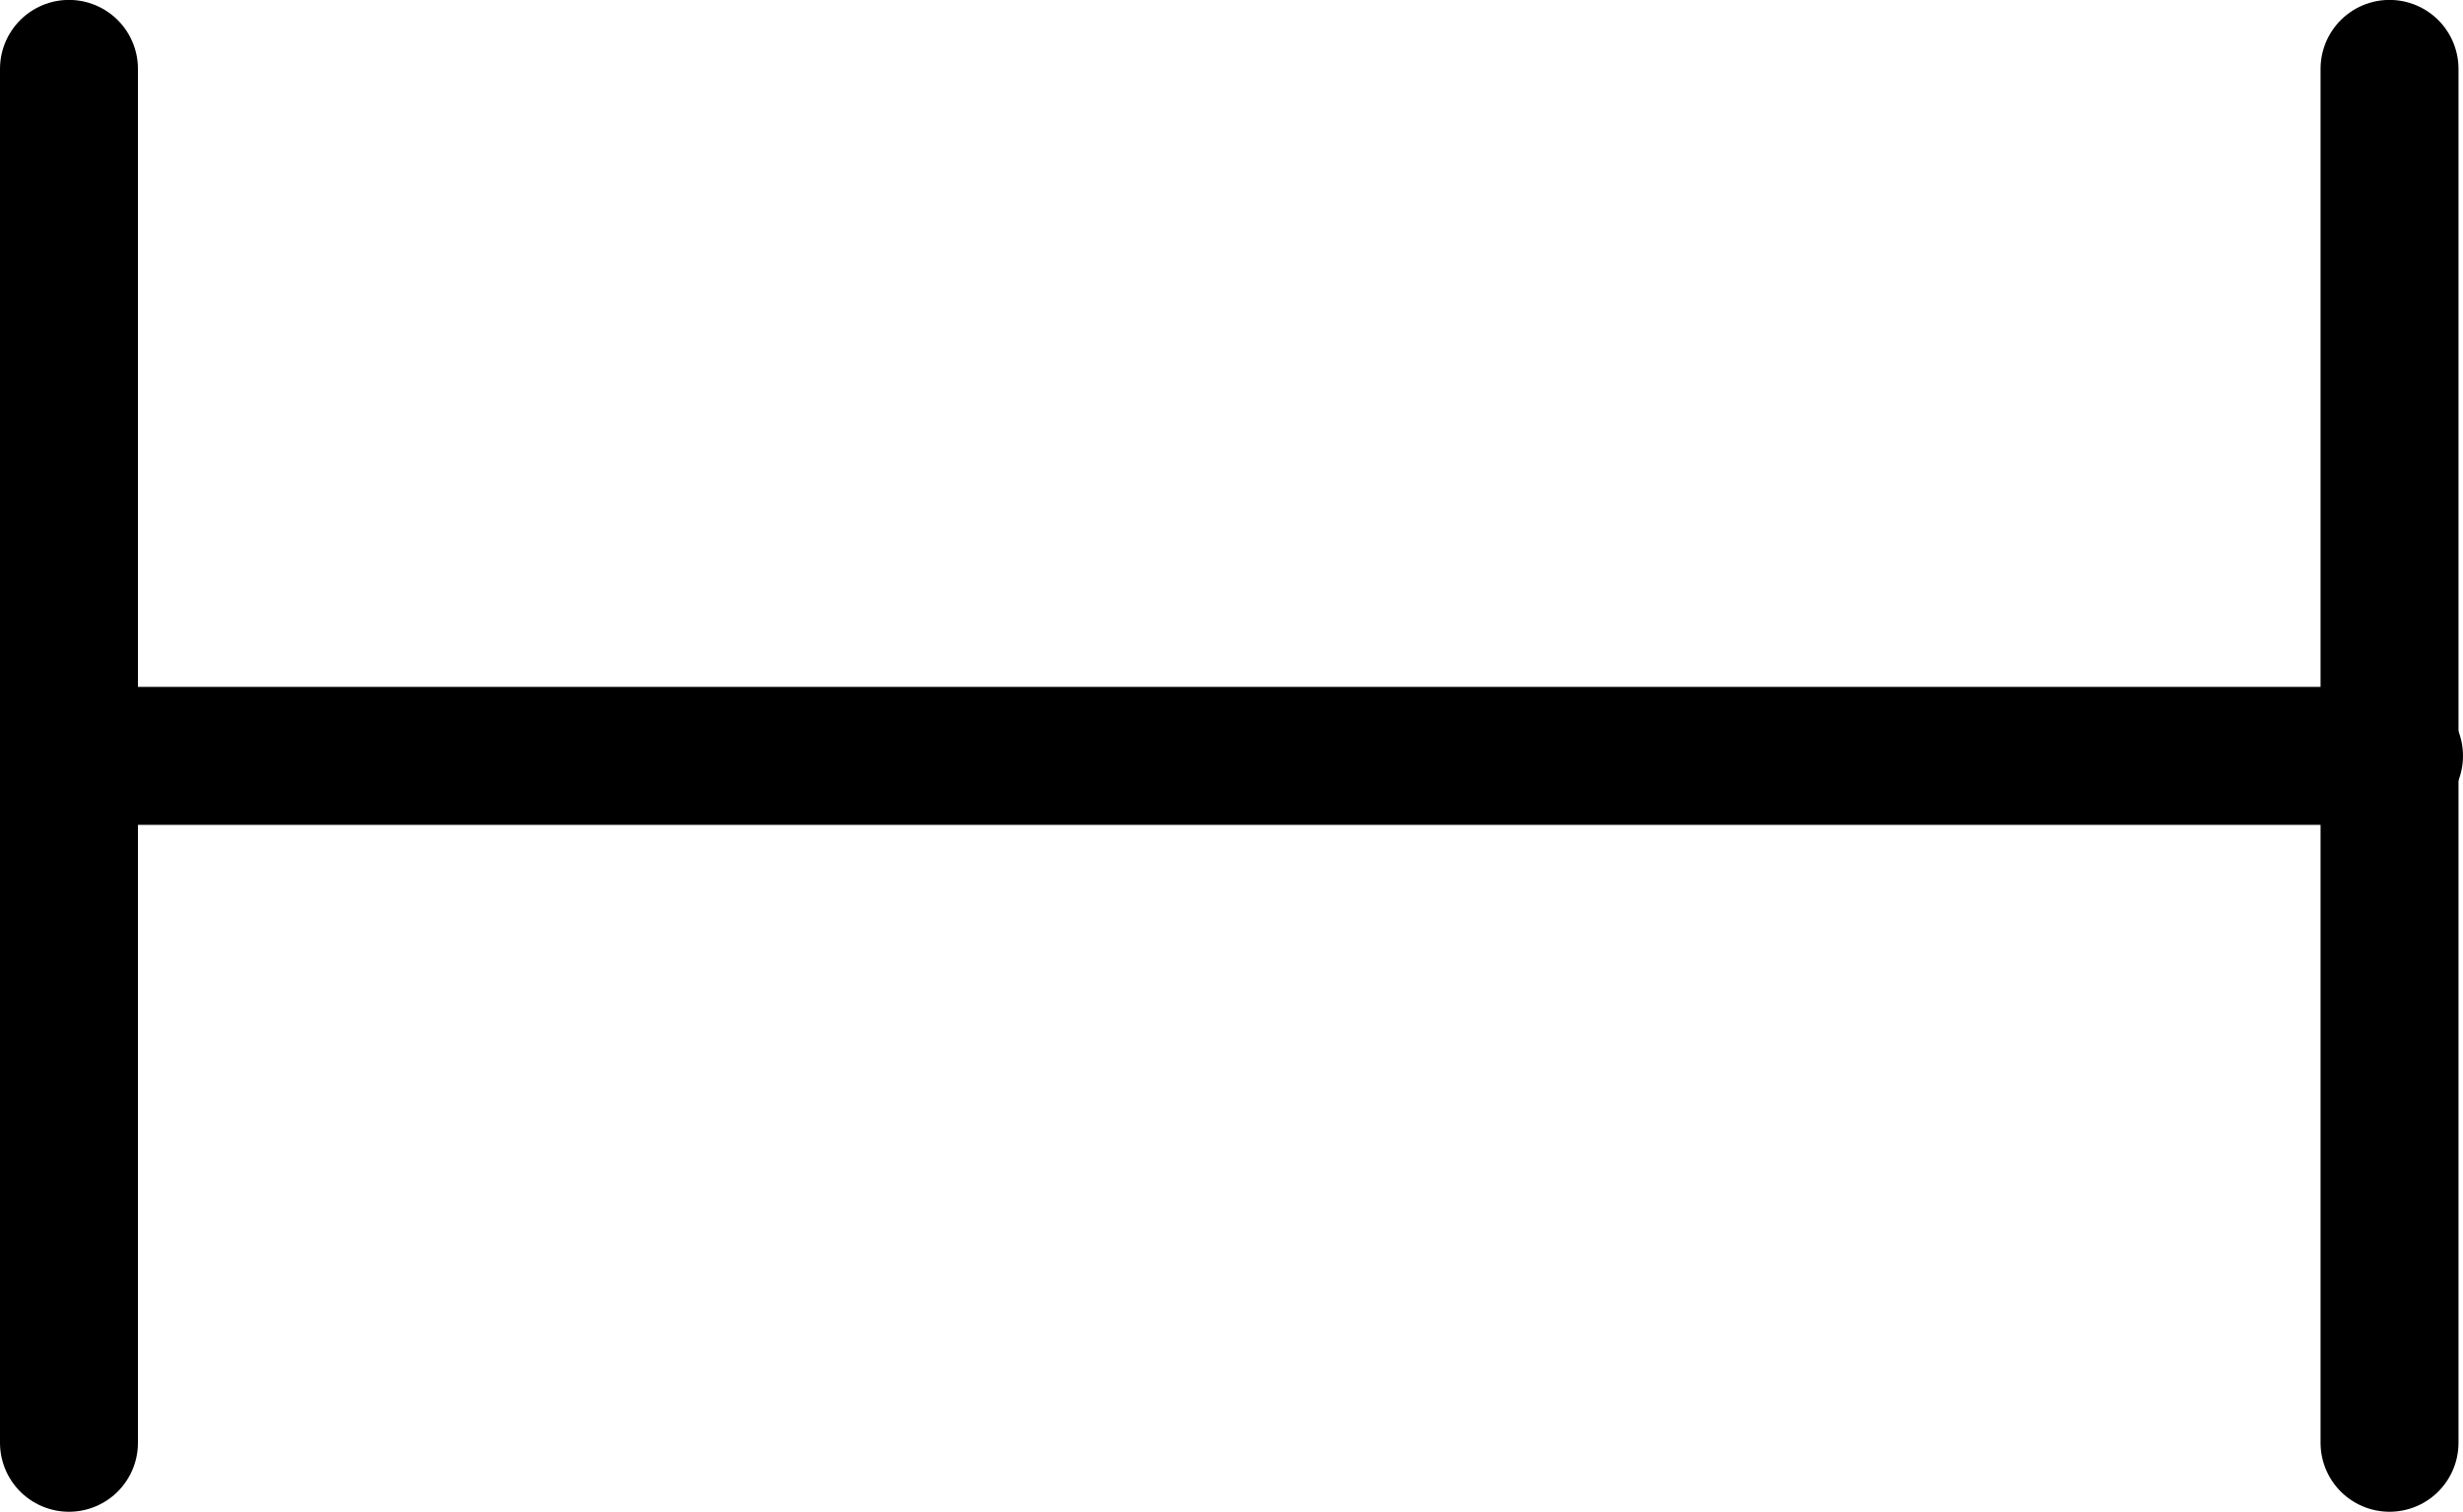 <?xml version="1.0" encoding="UTF-8" standalone="no"?>
<!-- Created with Inkscape (http://www.inkscape.org/) -->

<svg
   width="26.783mm"
   height="16.442mm"
   viewBox="0 0 26.783 16.442"
   version="1.1"
   id="svg1"
   inkscape:version="1.3 (0e150ed6c4, 2023-07-21)"
   sodipodi:docname="all_icons.svg"
   xmlns:inkscape="http://www.inkscape.org/namespaces/inkscape"
   xmlns:sodipodi="http://sodipodi.sourceforge.net/DTD/sodipodi-0.dtd"
   xmlns="http://www.w3.org/2000/svg"
   xmlns:svg="http://www.w3.org/2000/svg">
  <sodipodi:namedview
     id="namedview1"
     pagecolor="#505050"
     bordercolor="#eeeeee"
     borderopacity="1"
     inkscape:showpageshadow="0"
     inkscape:pageopacity="0"
     inkscape:pagecheckerboard="0"
     inkscape:deskcolor="#d1d1d1"
     inkscape:document-units="mm"
     inkscape:zoom="1.0381216"
     inkscape:cx="-89.584881"
     inkscape:cy="516.31716"
     inkscape:window-width="1920"
     inkscape:window-height="1019"
     inkscape:window-x="0"
     inkscape:window-y="30"
     inkscape:window-maximized="1"
     inkscape:current-layer="layer1" />
  <defs
     id="defs1" />
  <g
     inkscape:label="Layer 1"
     inkscape:groupmode="layer"
     id="layer1"
     transform="translate(47.452,-85.519)">
    <g
       id="g7"
       transform="translate(-57.835,-13.966)"
       inkscape:export-filename="../png/constant.png"
       inkscape:export-xdpi="96"
       inkscape:export-ydpi="96">
      <path
         style="fill:none;stroke:#000000;stroke-width:1.5;stroke-linecap:round;stroke-linejoin:round"
         d="M 11.133,115.177 V 100.234"
         id="path6" />
      <path
         style="fill:none;stroke:#000000;stroke-width:1.5;stroke-linecap:round;stroke-linejoin:round"
         d="M 36.367,115.177 V 100.234"
         id="path6-5" />
      <path
         style="fill:none;stroke:#000000;stroke-width:1.5;stroke-linecap:round;stroke-linejoin:round"
         d="M 11.208,107.706 H 36.416"
         id="path7" />
    </g>
  </g>
</svg>
